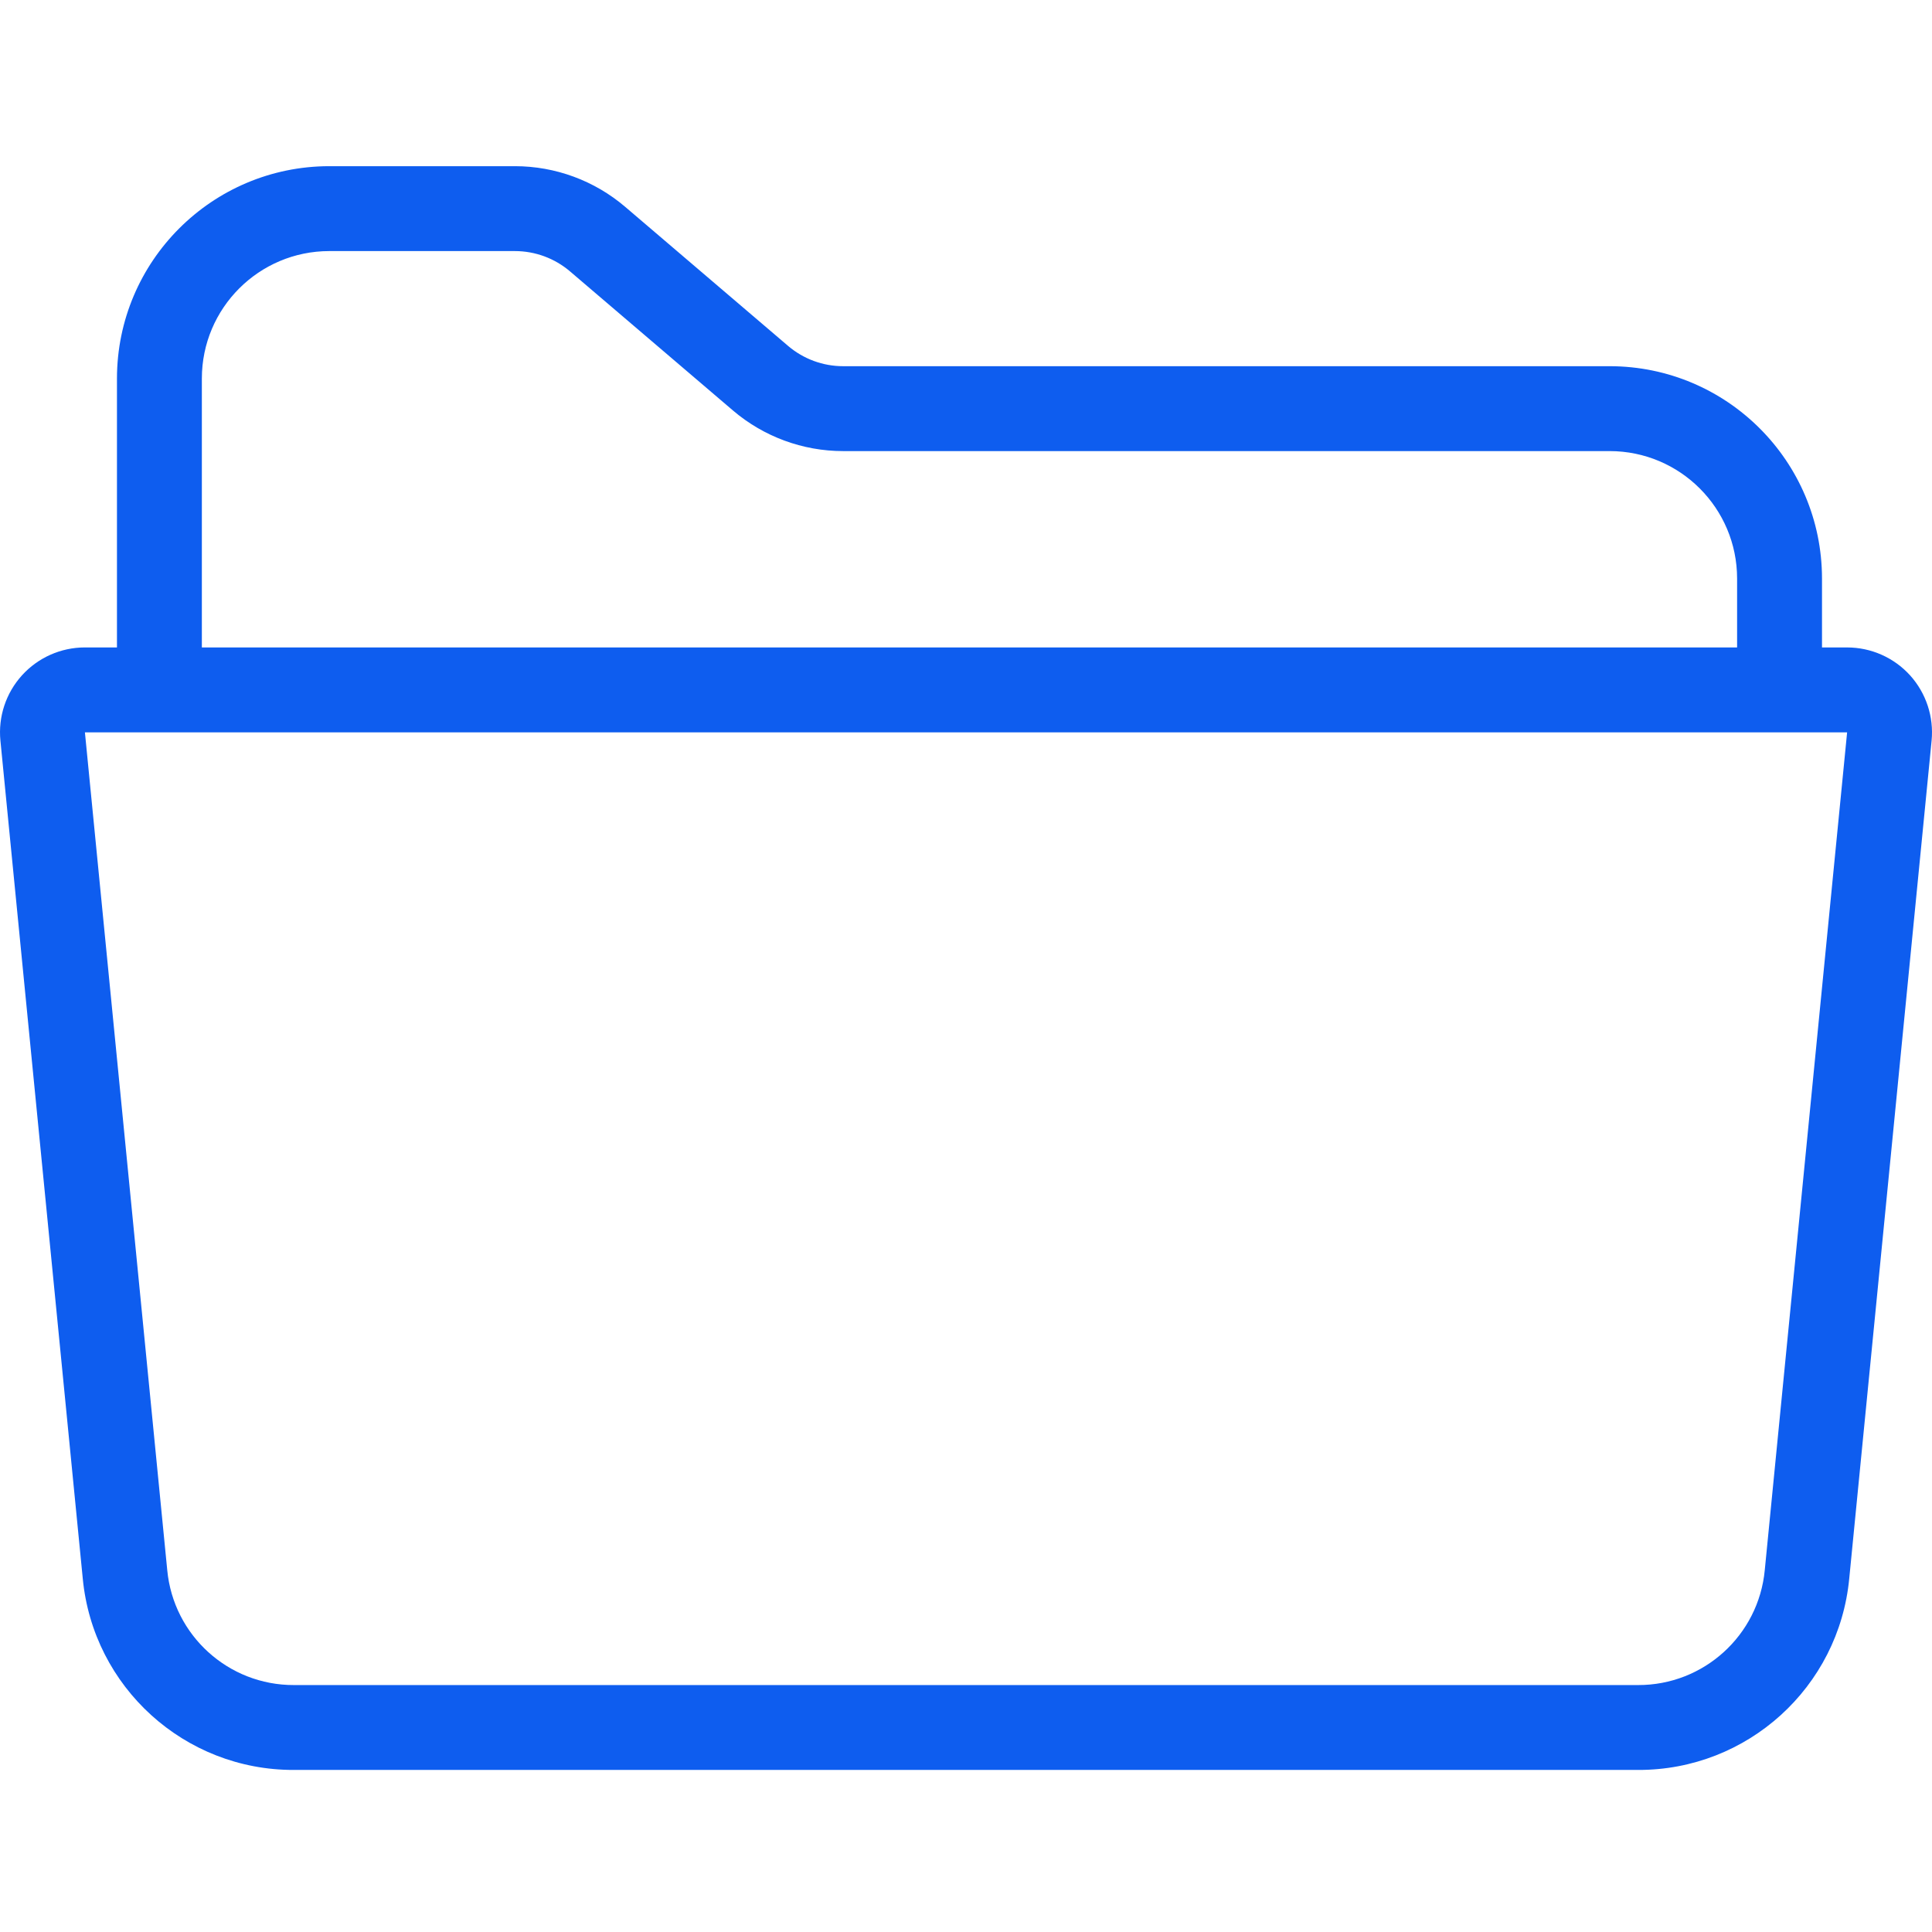 <?xml version="1.0" encoding="UTF-8"?> <svg xmlns="http://www.w3.org/2000/svg" height="512px" viewBox="0 -39 455.149 455" width="512px"> <g> <path d="m449.977 120.02c-3.793-4.18-9.172-6.562-14.816-6.566h-5.926v-16.258c-.031-27.602-22.398-49.969-50-50h-180.602c-4.762 0-9.363-1.699-12.984-4.789l-38.367-32.754c-7.242-6.18-16.449-9.574-25.973-9.578h-43.754c-27.602.031-49.969 22.398-50 50v63.375h-7.559c-5.645.004-11.023 2.387-14.816 6.57-3.789 4.184-5.637 9.77-5.082 15.387l19.398 197.383c2.441 25.633 24.012 45.188 49.762 45.105h316.637c25.75.082 47.32-19.473 49.758-45.105l19.402-197.383c.547-5.617-1.297-11.203-5.078-15.387zm-402.422-69.945c.02-16.559 13.441-29.98 30-30h43.754c4.762.004 9.363 1.699 12.984 4.789l38.367 32.754c7.246 6.18 16.453 9.578 25.973 9.578h180.602c16.559.02 29.98 13.441 30 30v16.258h-361.68zm368.195 280.762c-1.465 15.379-14.406 27.109-29.855 27.062h-316.637c-15.449.047-28.391-11.684-29.855-27.062l-19.398-197.383-9.953.977 9.953-.977h415.148zm0 0" data-original="#000000" class="active-path" data-old_color="#000000" fill="#0E5DEF"></path> </g> </svg> 